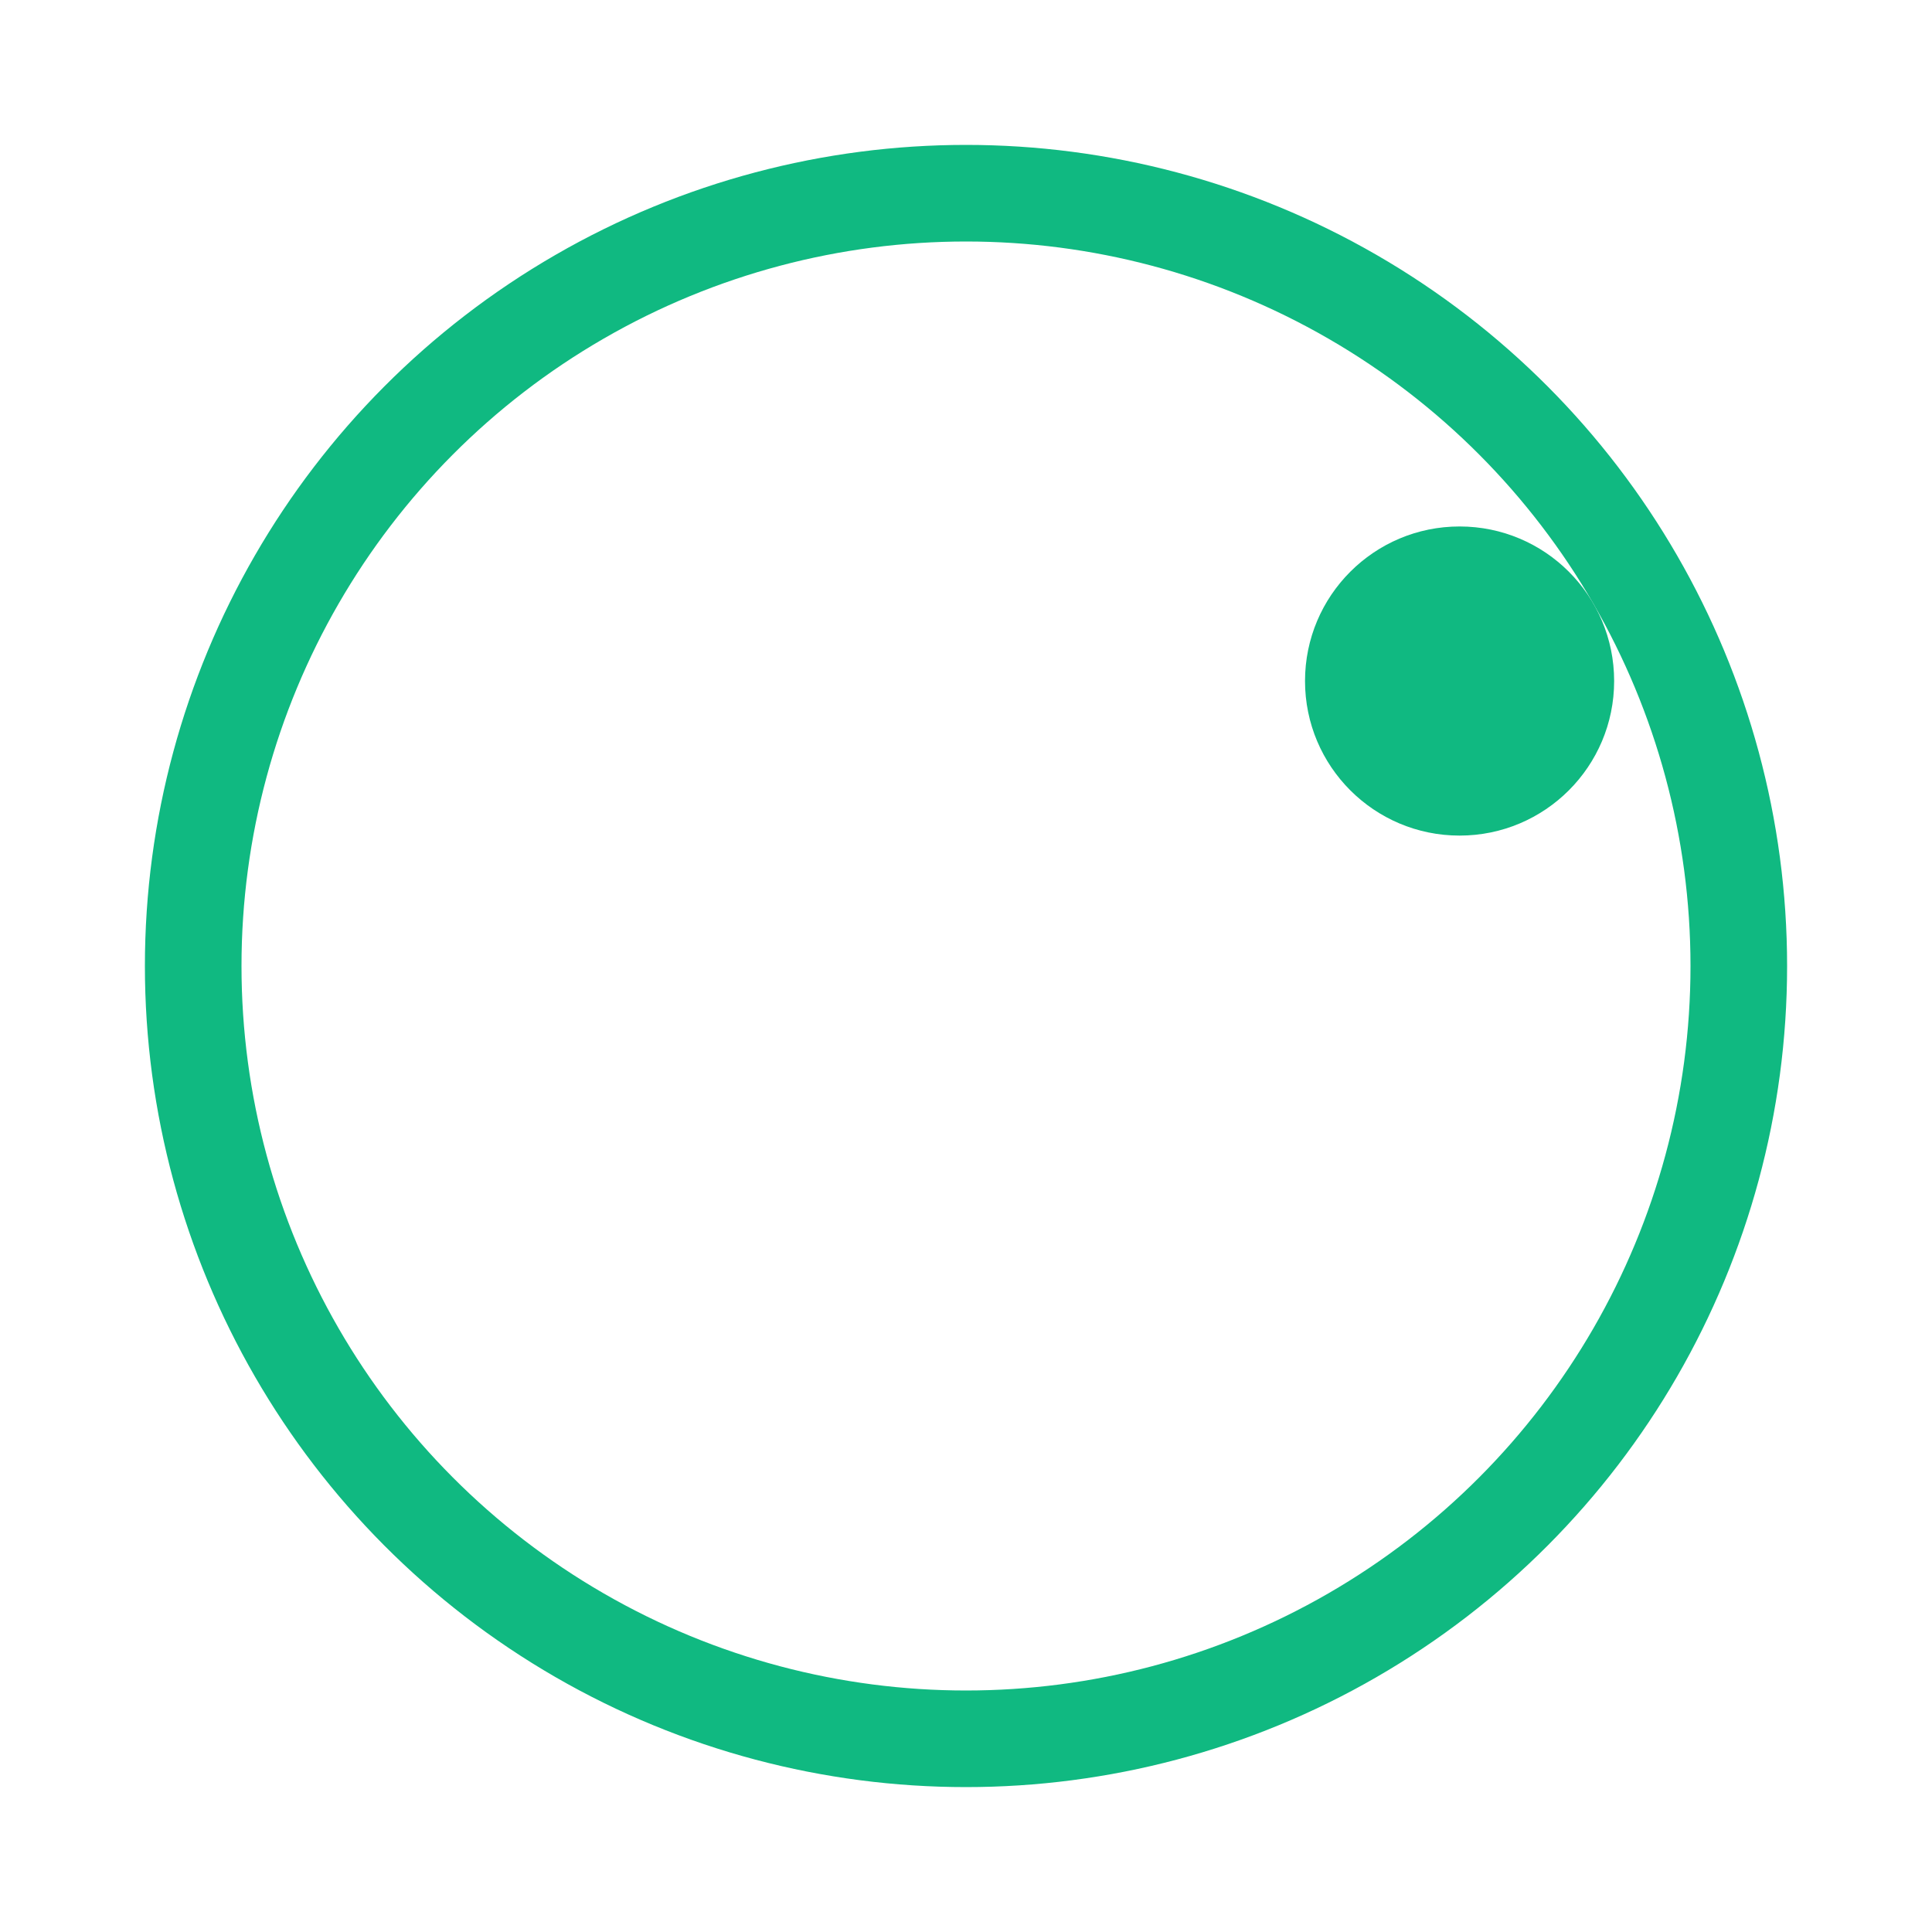 <?xml version="1.0" encoding="utf-8" ?>
<svg baseProfile="full" height="128" version="1.1" width="128" xmlns="http://www.w3.org/2000/svg" xmlns:ev="http://www.w3.org/2001/xml-events" xmlns:xlink="http://www.w3.org/1999/xlink"><defs /><circle cx="64.0" cy="64.0" fill="none" r="51.2" stroke="#10B981" stroke-width="6.4" /><circle cx="96.701" cy="45.12" fill="#10B981" r="10.24" /></svg>